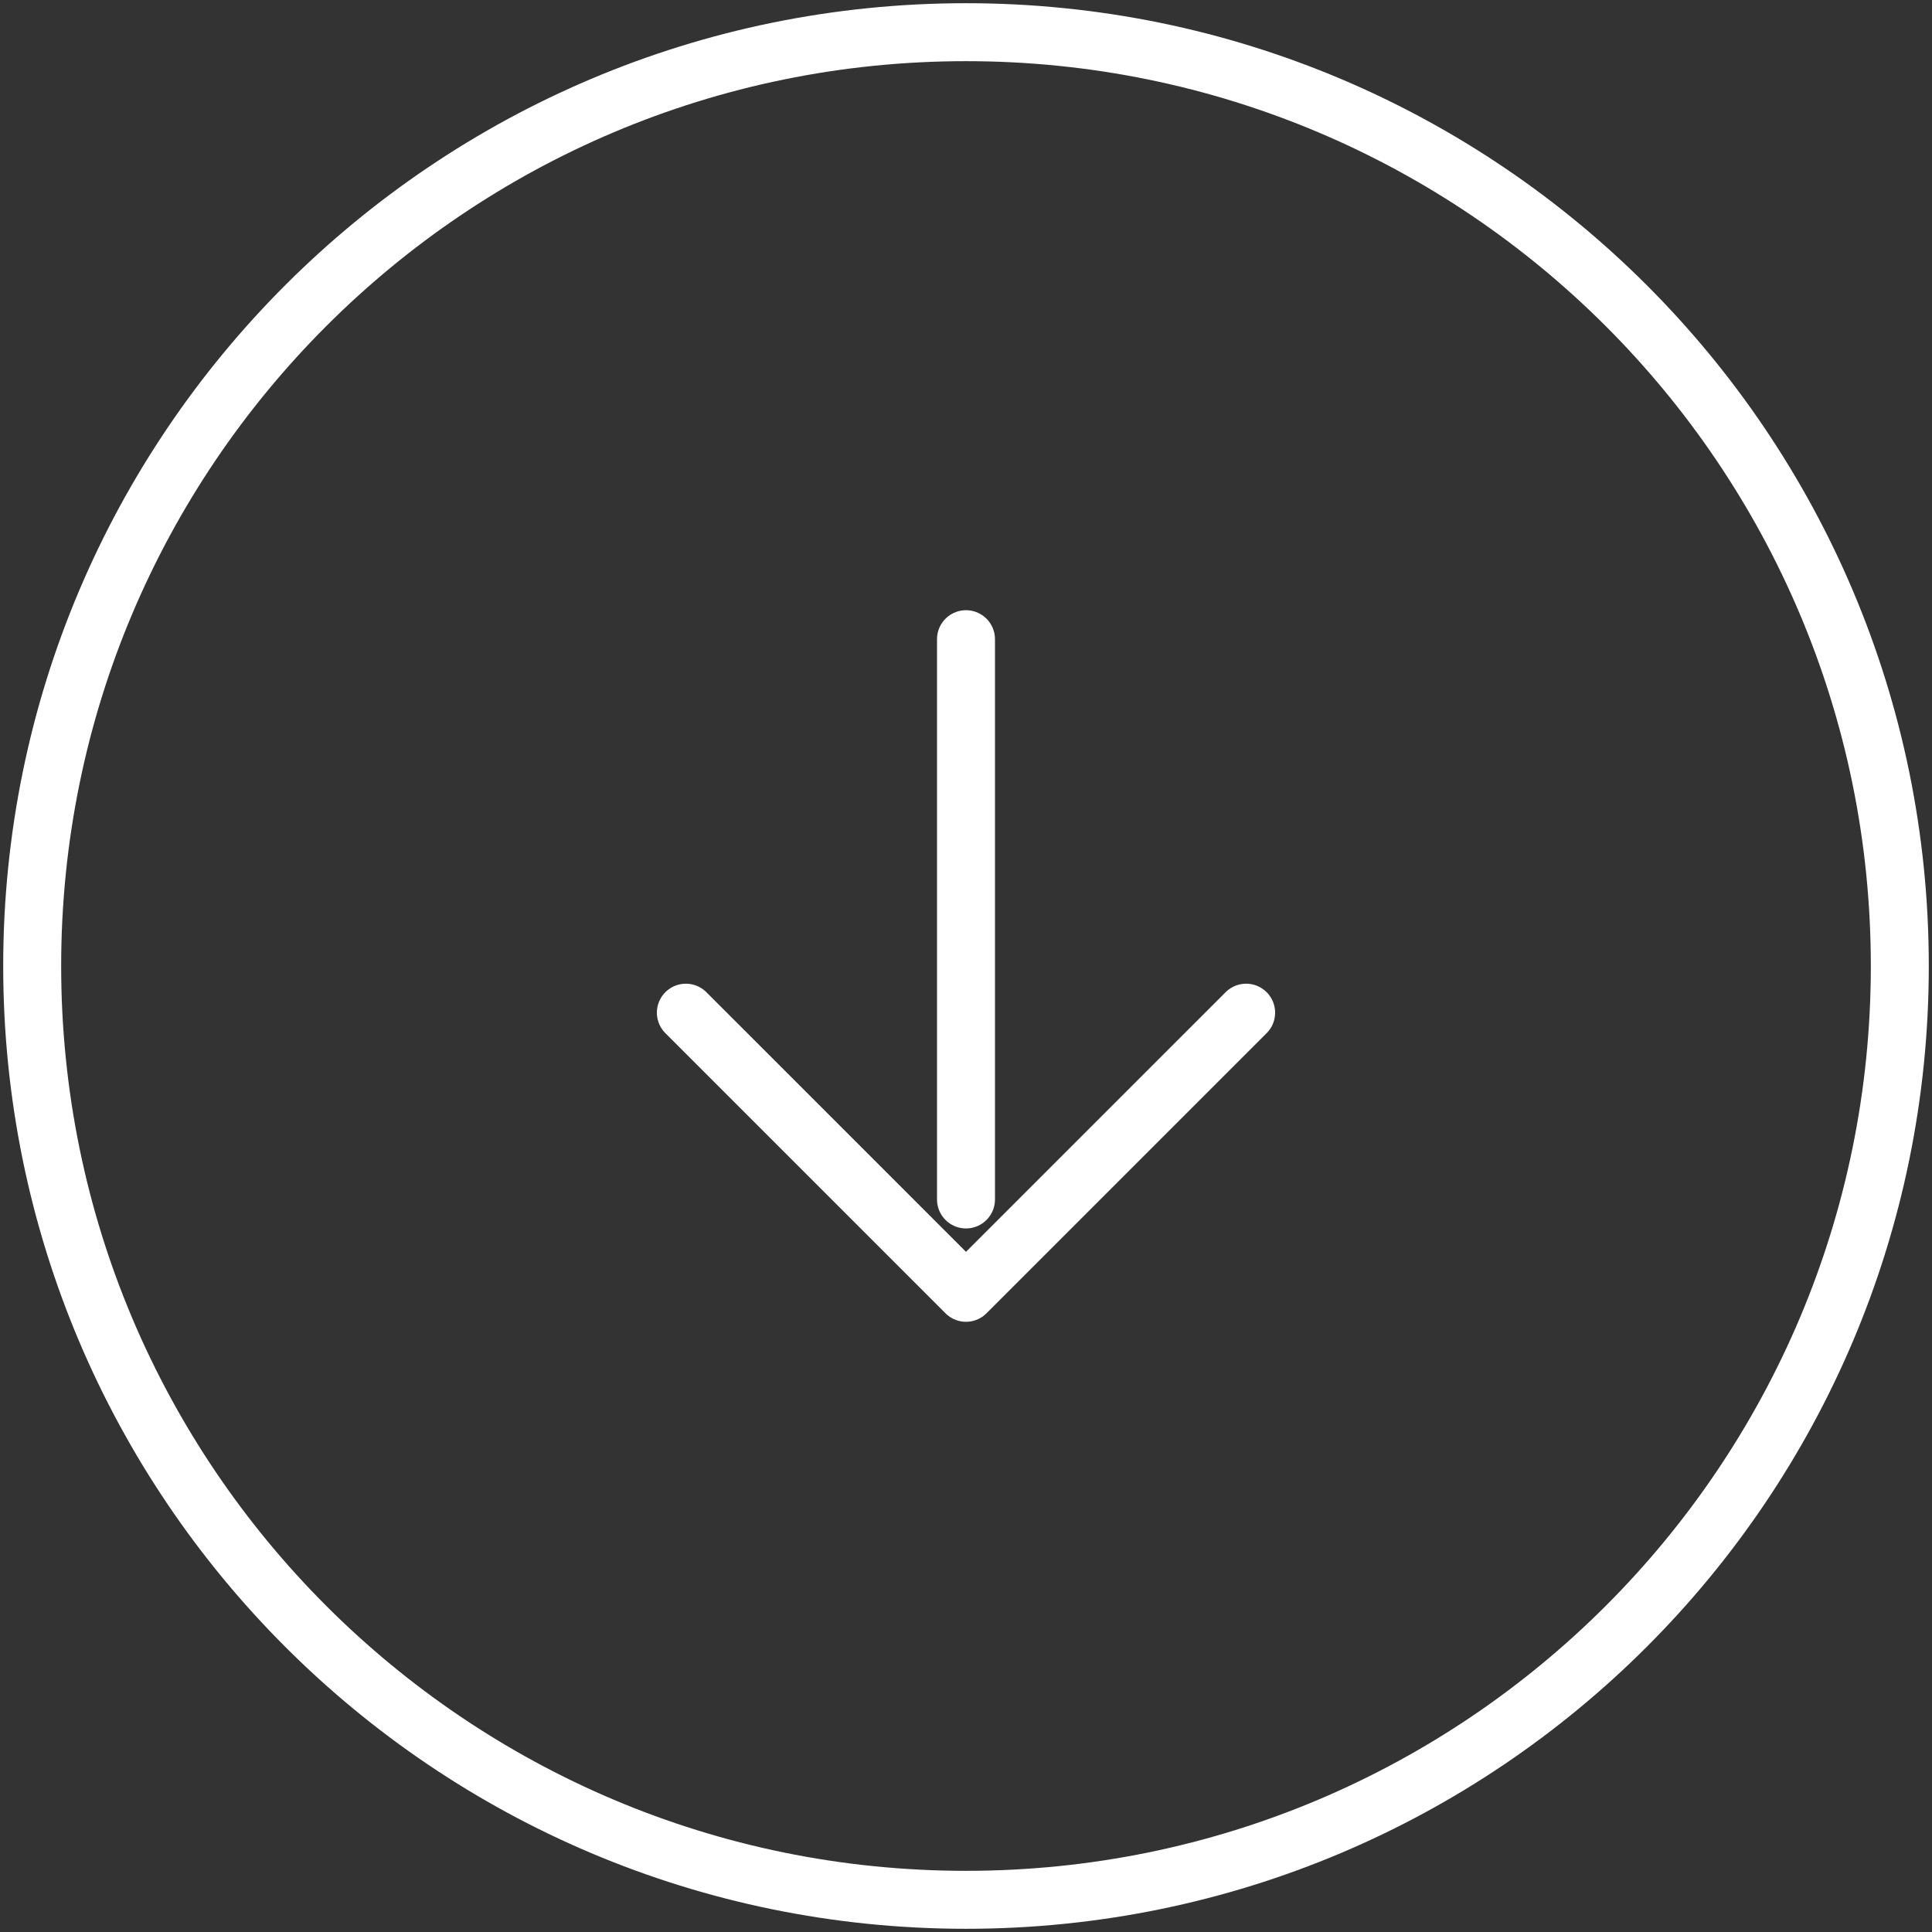 <svg width="50" height="50" viewBox="0 0 50 50" fill="none" xmlns="http://www.w3.org/2000/svg">
<rect x="0" y="0" width="50" height="50" fill="#333333" stroke="none"/>
<path d="M25 16.542V31.042M17.75 26.208L25 33.458L32.25 26.208M49.167 25C49.167 38.347 38.347 49.167 25 49.167C11.653 49.167 0.833 38.347 0.833 25C0.833 11.653 11.653 0.833 25 0.833C38.347 0.833 49.167 11.653 49.167 25Z" stroke="white" stroke-width="1.5" stroke-linecap="round" stroke-linejoin="round"/>
</svg>
